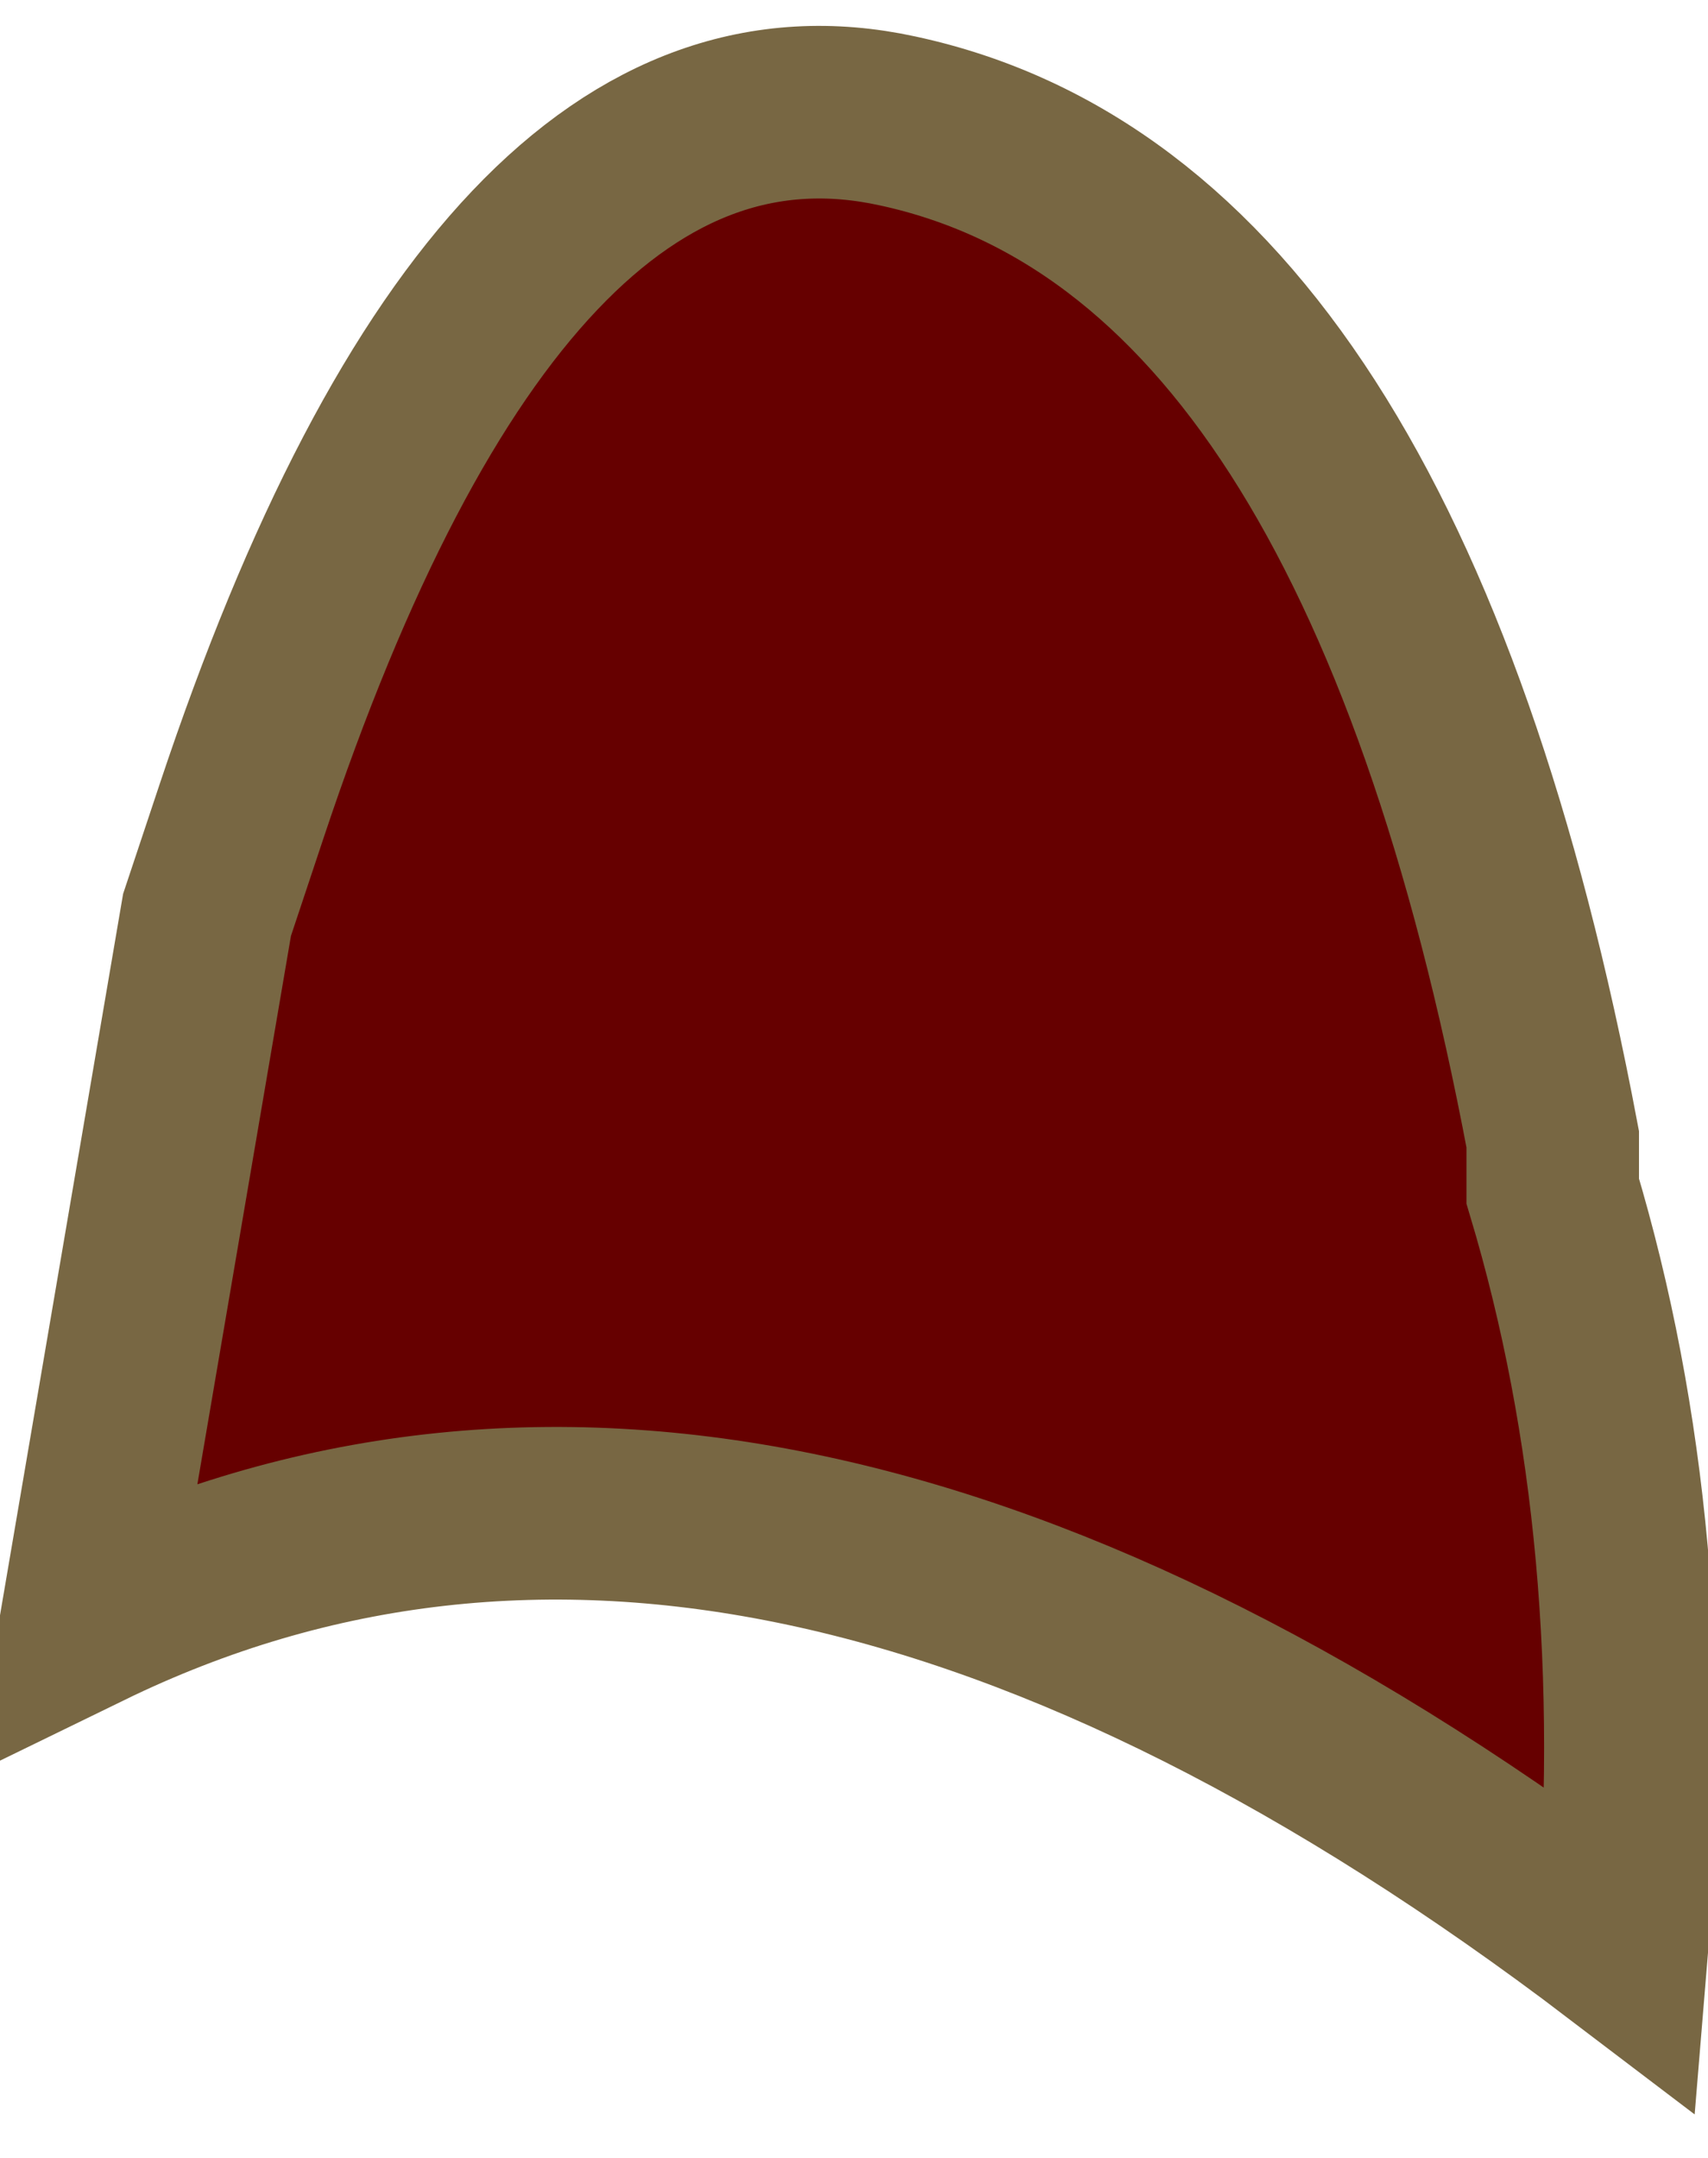 <?xml version="1.0" encoding="UTF-8" standalone="no"?>
<svg xmlns:xlink="http://www.w3.org/1999/xlink" height="6.25px" width="4.95px" xmlns="http://www.w3.org/2000/svg">
  <g transform="matrix(1.0, 0.0, 0.0, 1.0, 3.55, 2.55)">
    <path d="M0.95 0.9 Q1.25 1.9 1.15 3.1 -1.35 1.2 -3.3 2.15 L-2.95 0.1 -2.85 -0.2 Q-2.1 -2.45 -0.95 -2.2 0.45 -1.9 0.95 0.75 L0.95 0.9" fill="#660000" fill-rule="evenodd" stroke="none"/>
    <path d="M0.95 0.9 L0.95 0.75 Q0.45 -1.9 -0.95 -2.2 -2.1 -2.45 -2.85 -0.2 L-2.95 0.1 -3.3 2.15 Q-1.35 1.2 1.15 3.1 1.25 1.9 0.95 0.9 Z" fill="none" stroke="#786743" stroke-linecap="butt" stroke-linejoin="miter-clip" stroke-miterlimit="3.0" stroke-width="0.5"/>
  </g>
</svg>
